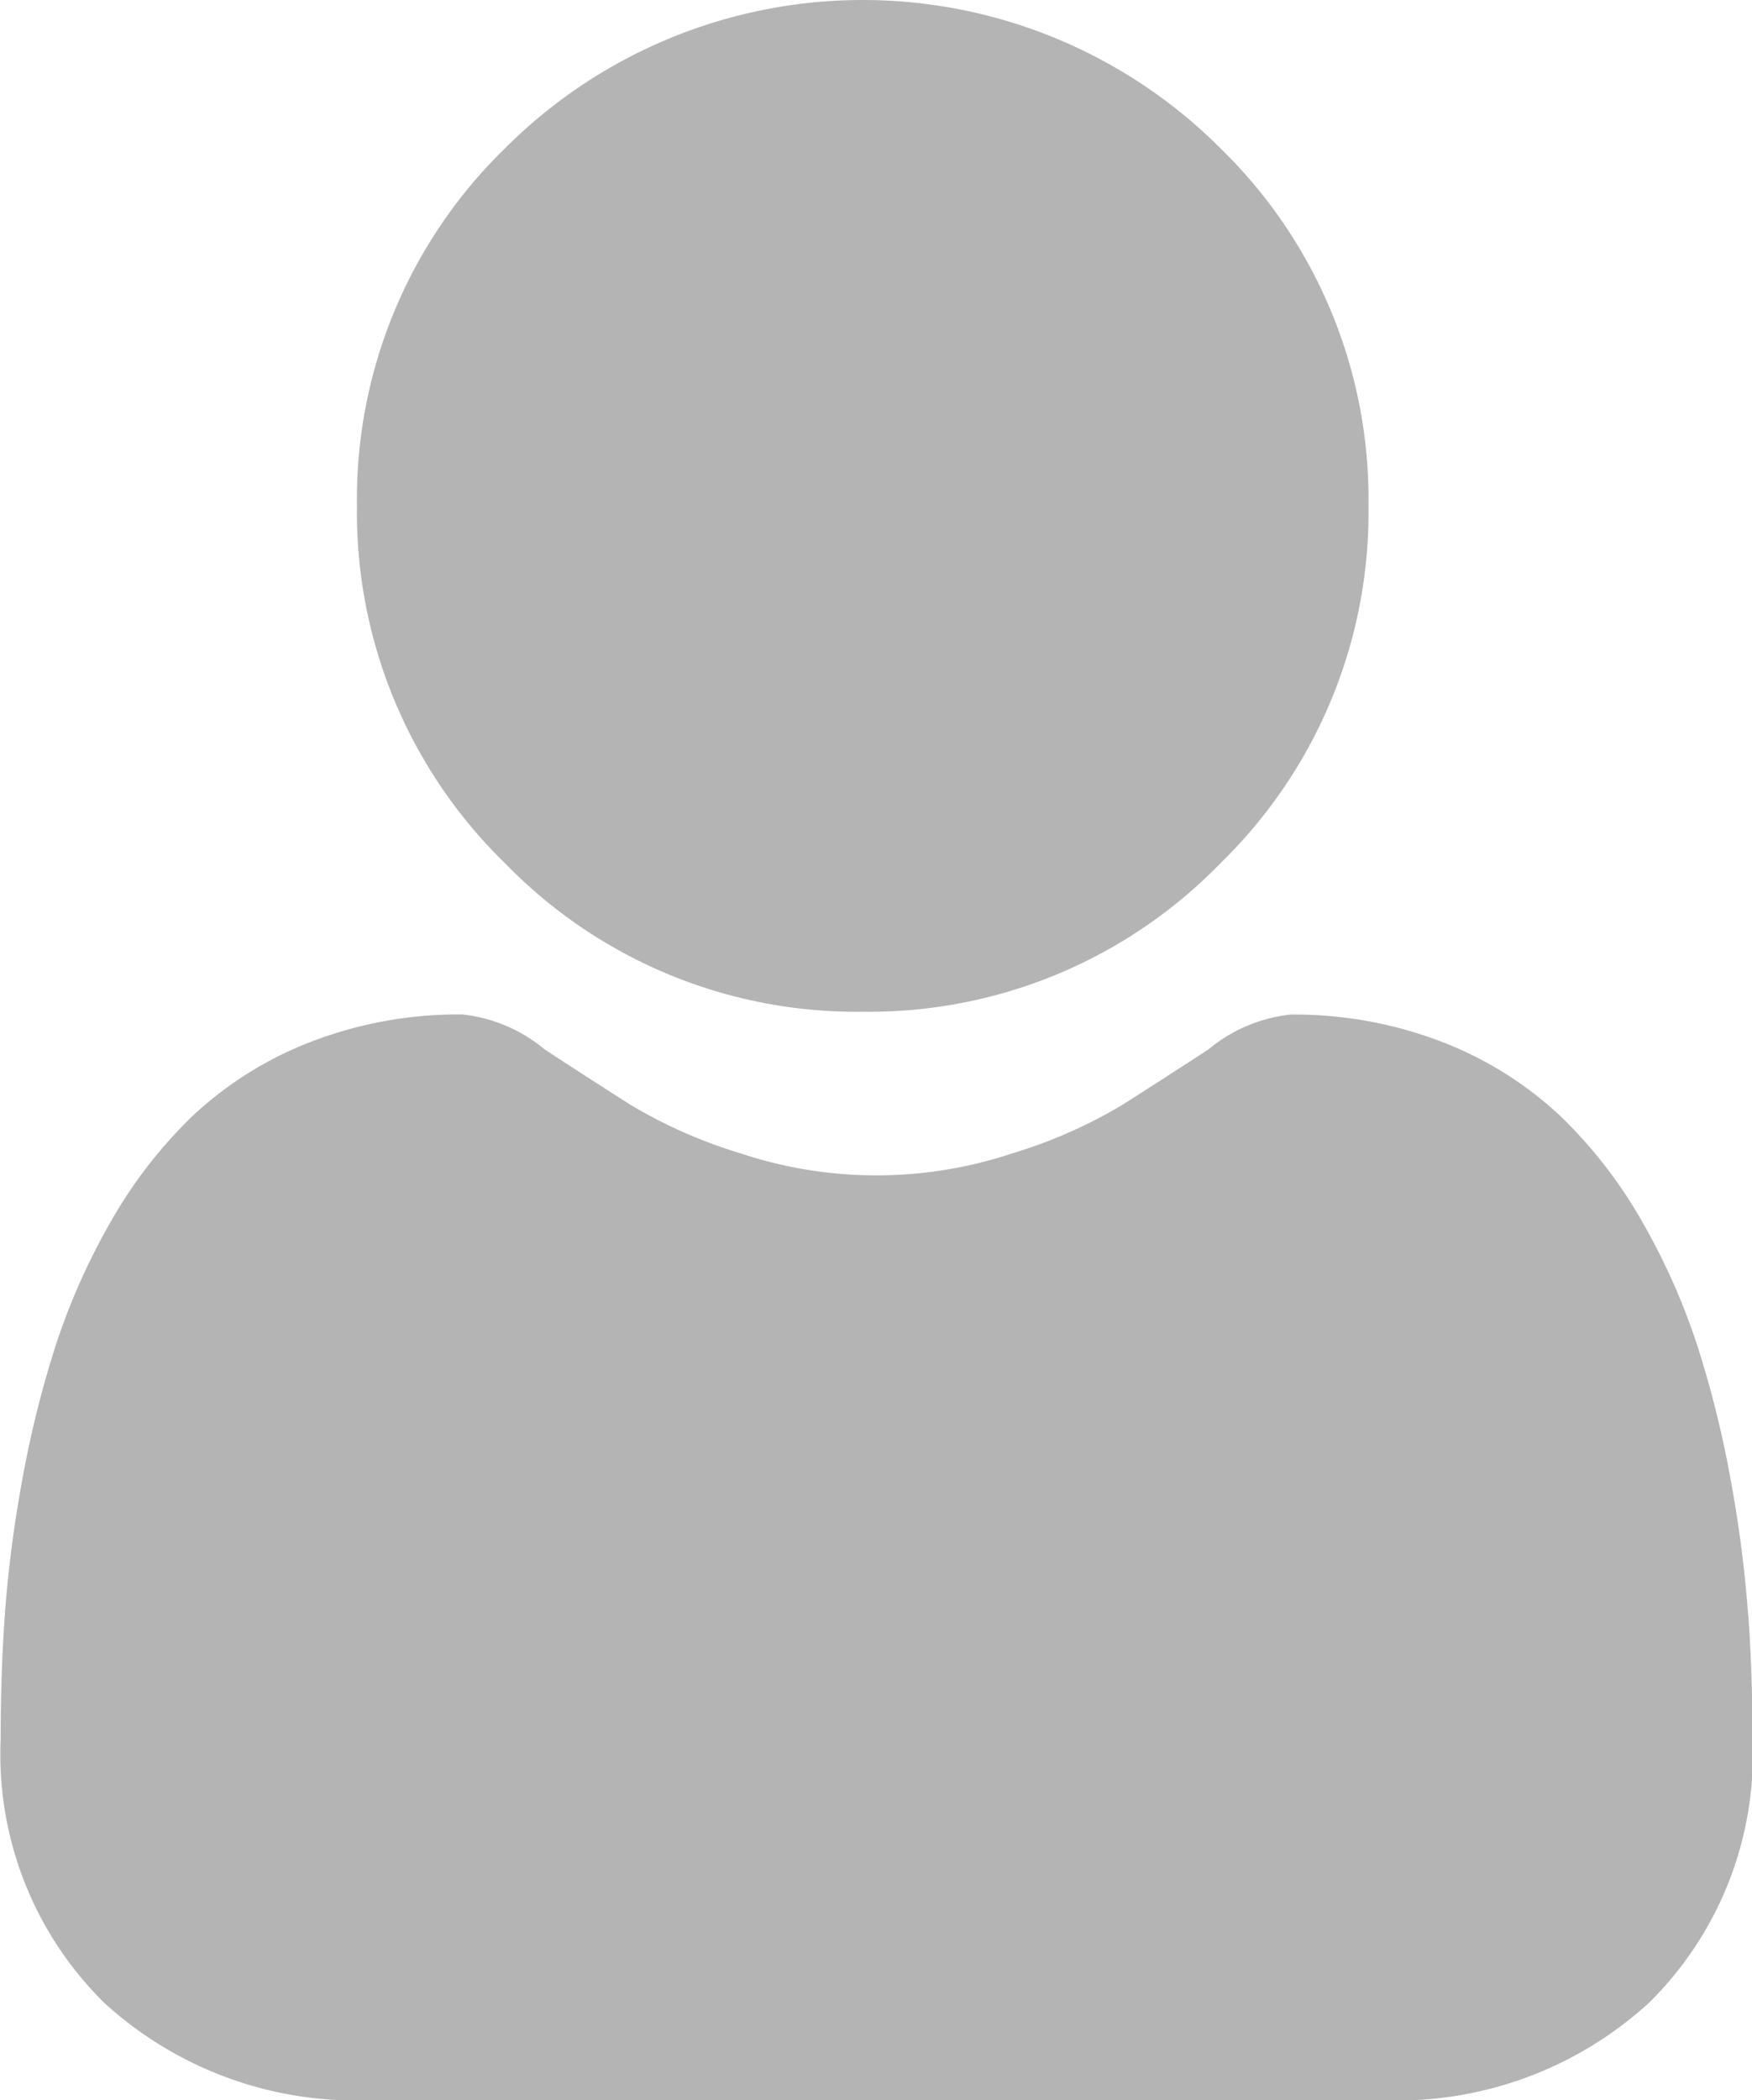 <svg id="user" xmlns="http://www.w3.org/2000/svg" width="16.035" height="19.219" viewBox="0 0 16.035 19.219">
  <path id="Path_530" data-name="Path 530" d="M91.661,9.258A4.479,4.479,0,0,0,94.934,7.9,4.479,4.479,0,0,0,96.29,4.629a4.48,4.48,0,0,0-1.356-3.273,4.628,4.628,0,0,0-6.546,0,4.479,4.479,0,0,0-1.356,3.273A4.479,4.479,0,0,0,88.388,7.9,4.48,4.48,0,0,0,91.661,9.258Zm0,0" transform="translate(-83.765 0)" fill="#b4b4b4"/>
  <path id="Path_531" data-name="Path 531" d="M16,252.811a11.434,11.434,0,0,0-.156-1.214,9.568,9.568,0,0,0-.3-1.221,6.03,6.03,0,0,0-.5-1.139,4.3,4.3,0,0,0-.757-.986,3.337,3.337,0,0,0-1.087-.683,3.757,3.757,0,0,0-1.388-.251,1.409,1.409,0,0,0-.752.319c-.226.147-.489.317-.784.505a4.491,4.491,0,0,1-1.014.447,3.938,3.938,0,0,1-2.481,0,4.48,4.48,0,0,1-1.013-.447c-.292-.186-.556-.356-.784-.506a1.407,1.407,0,0,0-.752-.319,3.753,3.753,0,0,0-1.388.251,3.334,3.334,0,0,0-1.087.683,4.3,4.3,0,0,0-.757.986,6.043,6.043,0,0,0-.5,1.139,9.591,9.591,0,0,0-.3,1.221,11.4,11.4,0,0,0-.156,1.215c-.026.368-.038.749-.038,1.135a3.191,3.191,0,0,0,.948,2.414,3.412,3.412,0,0,0,2.442.891h9.254a3.411,3.411,0,0,0,2.442-.891,3.19,3.19,0,0,0,.948-2.415c0-.387-.013-.769-.039-1.135Zm0,0" transform="translate(0 -238.033)" fill="#b4b4b4"/>
</svg>
